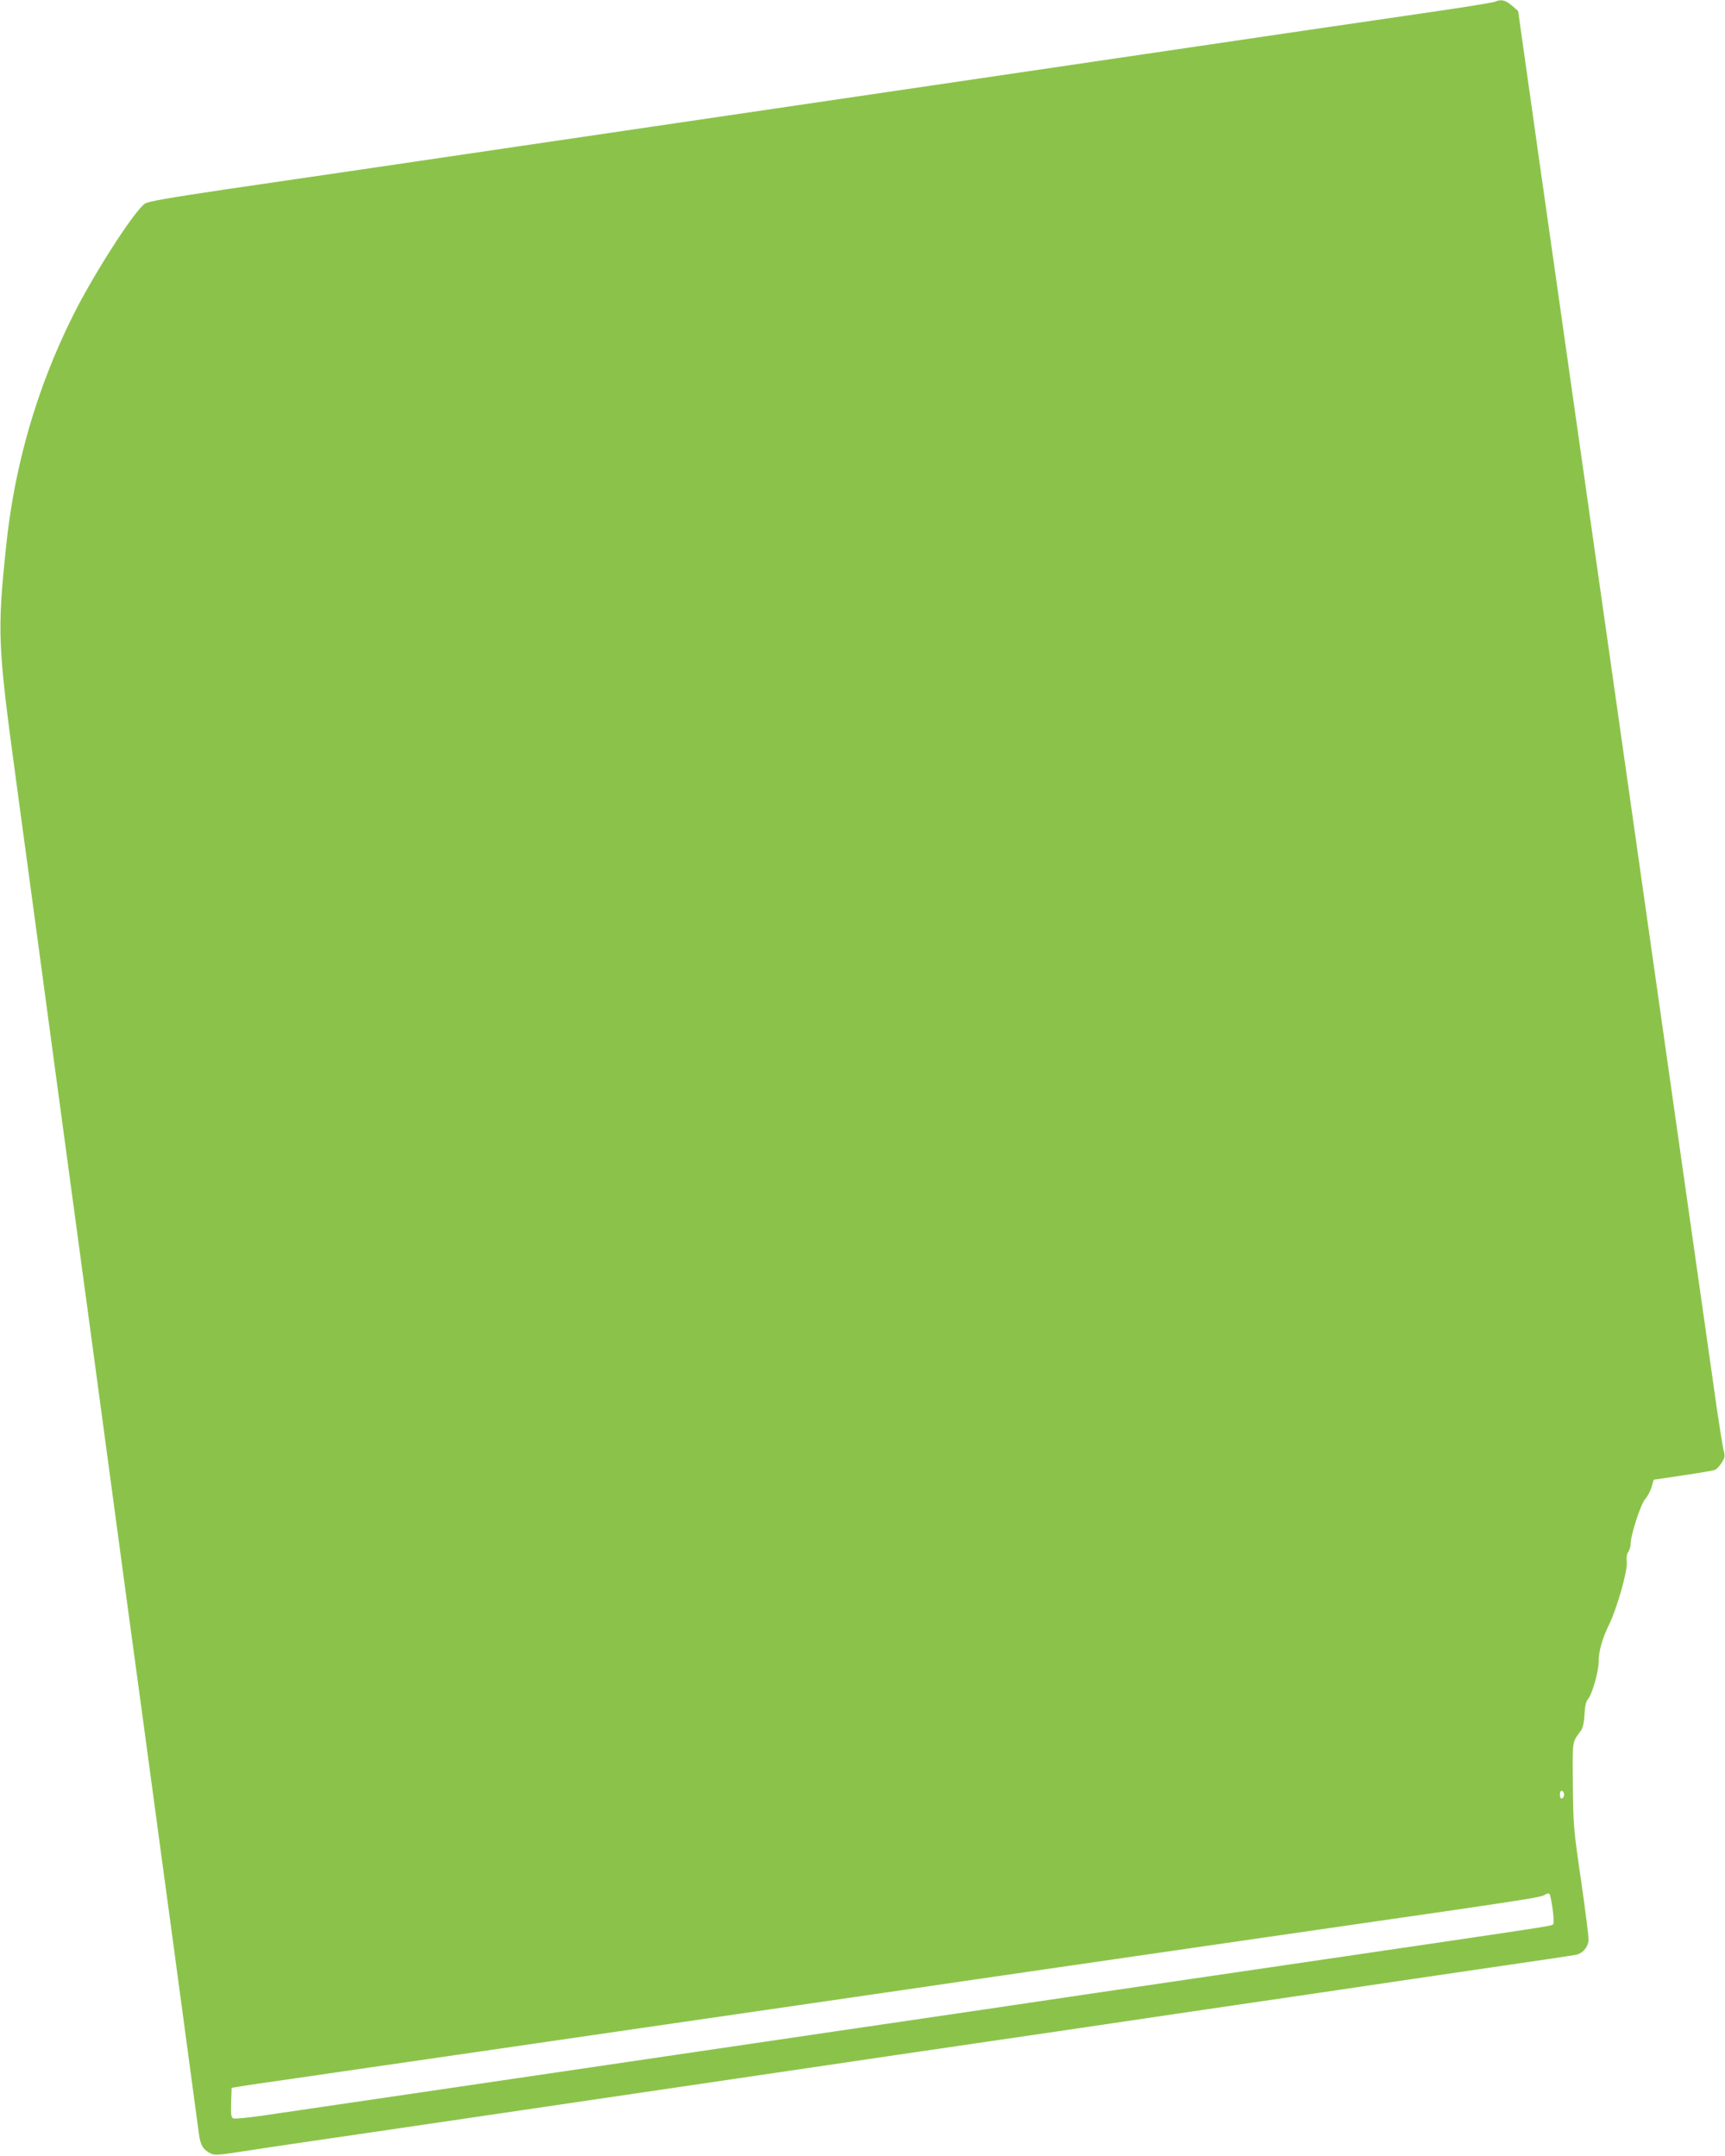 <?xml version="1.0" standalone="no"?>
<!DOCTYPE svg PUBLIC "-//W3C//DTD SVG 20010904//EN"
 "http://www.w3.org/TR/2001/REC-SVG-20010904/DTD/svg10.dtd">
<svg version="1.0" xmlns="http://www.w3.org/2000/svg"
 width="1024pt" height="1280pt" viewBox="0 0 1024 1280"
 preserveAspectRatio="xMidYMid meet">
<g transform="translate(0,1280) scale(0.1,-0.1)"
fill="#8bc34a" stroke="none">
<path d="M8875 12790 c-11 -5 -177 -32 -370 -60 -192 -28 -561 -82 -820 -120
-258 -38 -747 -110 -1085 -160 -338 -50 -766 -113 -950 -140 -184 -27 -551
-81 -815 -120 -264 -39 -631 -93 -815 -120 -184 -27 -612 -90 -950 -140 -338
-50 -766 -113 -950 -140 -184 -27 -537 -79 -785 -115 -336 -50 -456 -71 -475
-84 -65 -46 -307 -423 -428 -667 -213 -427 -347 -889 -396 -1370 -53 -506 -50
-582 59 -1384 36 -267 88 -649 115 -850 75 -559 155 -1150 320 -2370 253
-1878 269 -1996 310 -2295 73 -537 331 -2449 340 -2518 9 -72 24 -98 70 -122
22 -11 48 -10 175 10 83 13 245 37 360 54 116 17 487 71 825 121 810 119 1487
219 1900 280 184 27 550 81 813 120 262 38 692 102 955 140 262 39 628 93 812
120 184 27 549 81 810 119 261 39 691 102 955 141 264 38 491 72 503 75 41 10
72 50 72 92 0 21 -20 180 -45 353 -44 300 -46 327 -48 565 -2 269 -6 247 49
322 10 15 18 49 20 94 2 48 9 78 20 90 24 27 64 164 64 223 0 62 21 136 59
215 48 95 114 327 108 377 -3 28 0 50 9 61 7 10 14 31 14 47 0 54 61 240 87
267 13 15 30 46 37 70 l13 44 174 26 c96 14 182 29 191 33 10 5 27 24 39 43
19 30 20 39 10 76 -6 23 -34 202 -61 397 -28 195 -122 859 -210 1475 -138 970
-412 2899 -835 5870 l-113 800 -38 33 c-38 32 -63 38 -99 22z m410 -10645 c0
-10 -6 -20 -12 -22 -8 -3 -13 5 -13 22 0 17 5 25 13 23 6 -3 12 -13 12 -23z
m-81 -607 c15 -66 23 -154 16 -162 -10 -10 -19 -11 -660 -106 -585 -86 -1590
-234 -2042 -300 -186 -28 -490 -72 -675 -100 -186 -27 -615 -90 -953 -140
-338 -50 -766 -113 -950 -140 -1075 -158 -2081 -307 -2386 -351 -83 -12 -159
-19 -168 -16 -14 6 -16 20 -14 94 l3 88 45 7 c25 5 171 26 325 48 279 41 572
83 1095 159 151 22 680 99 1175 171 495 72 1022 148 1170 170 149 22 395 57
548 80 152 22 400 58 550 80 263 38 1784 259 2347 340 422 62 517 77 537 89
26 15 32 14 37 -11z"/>
</g>
</svg>
